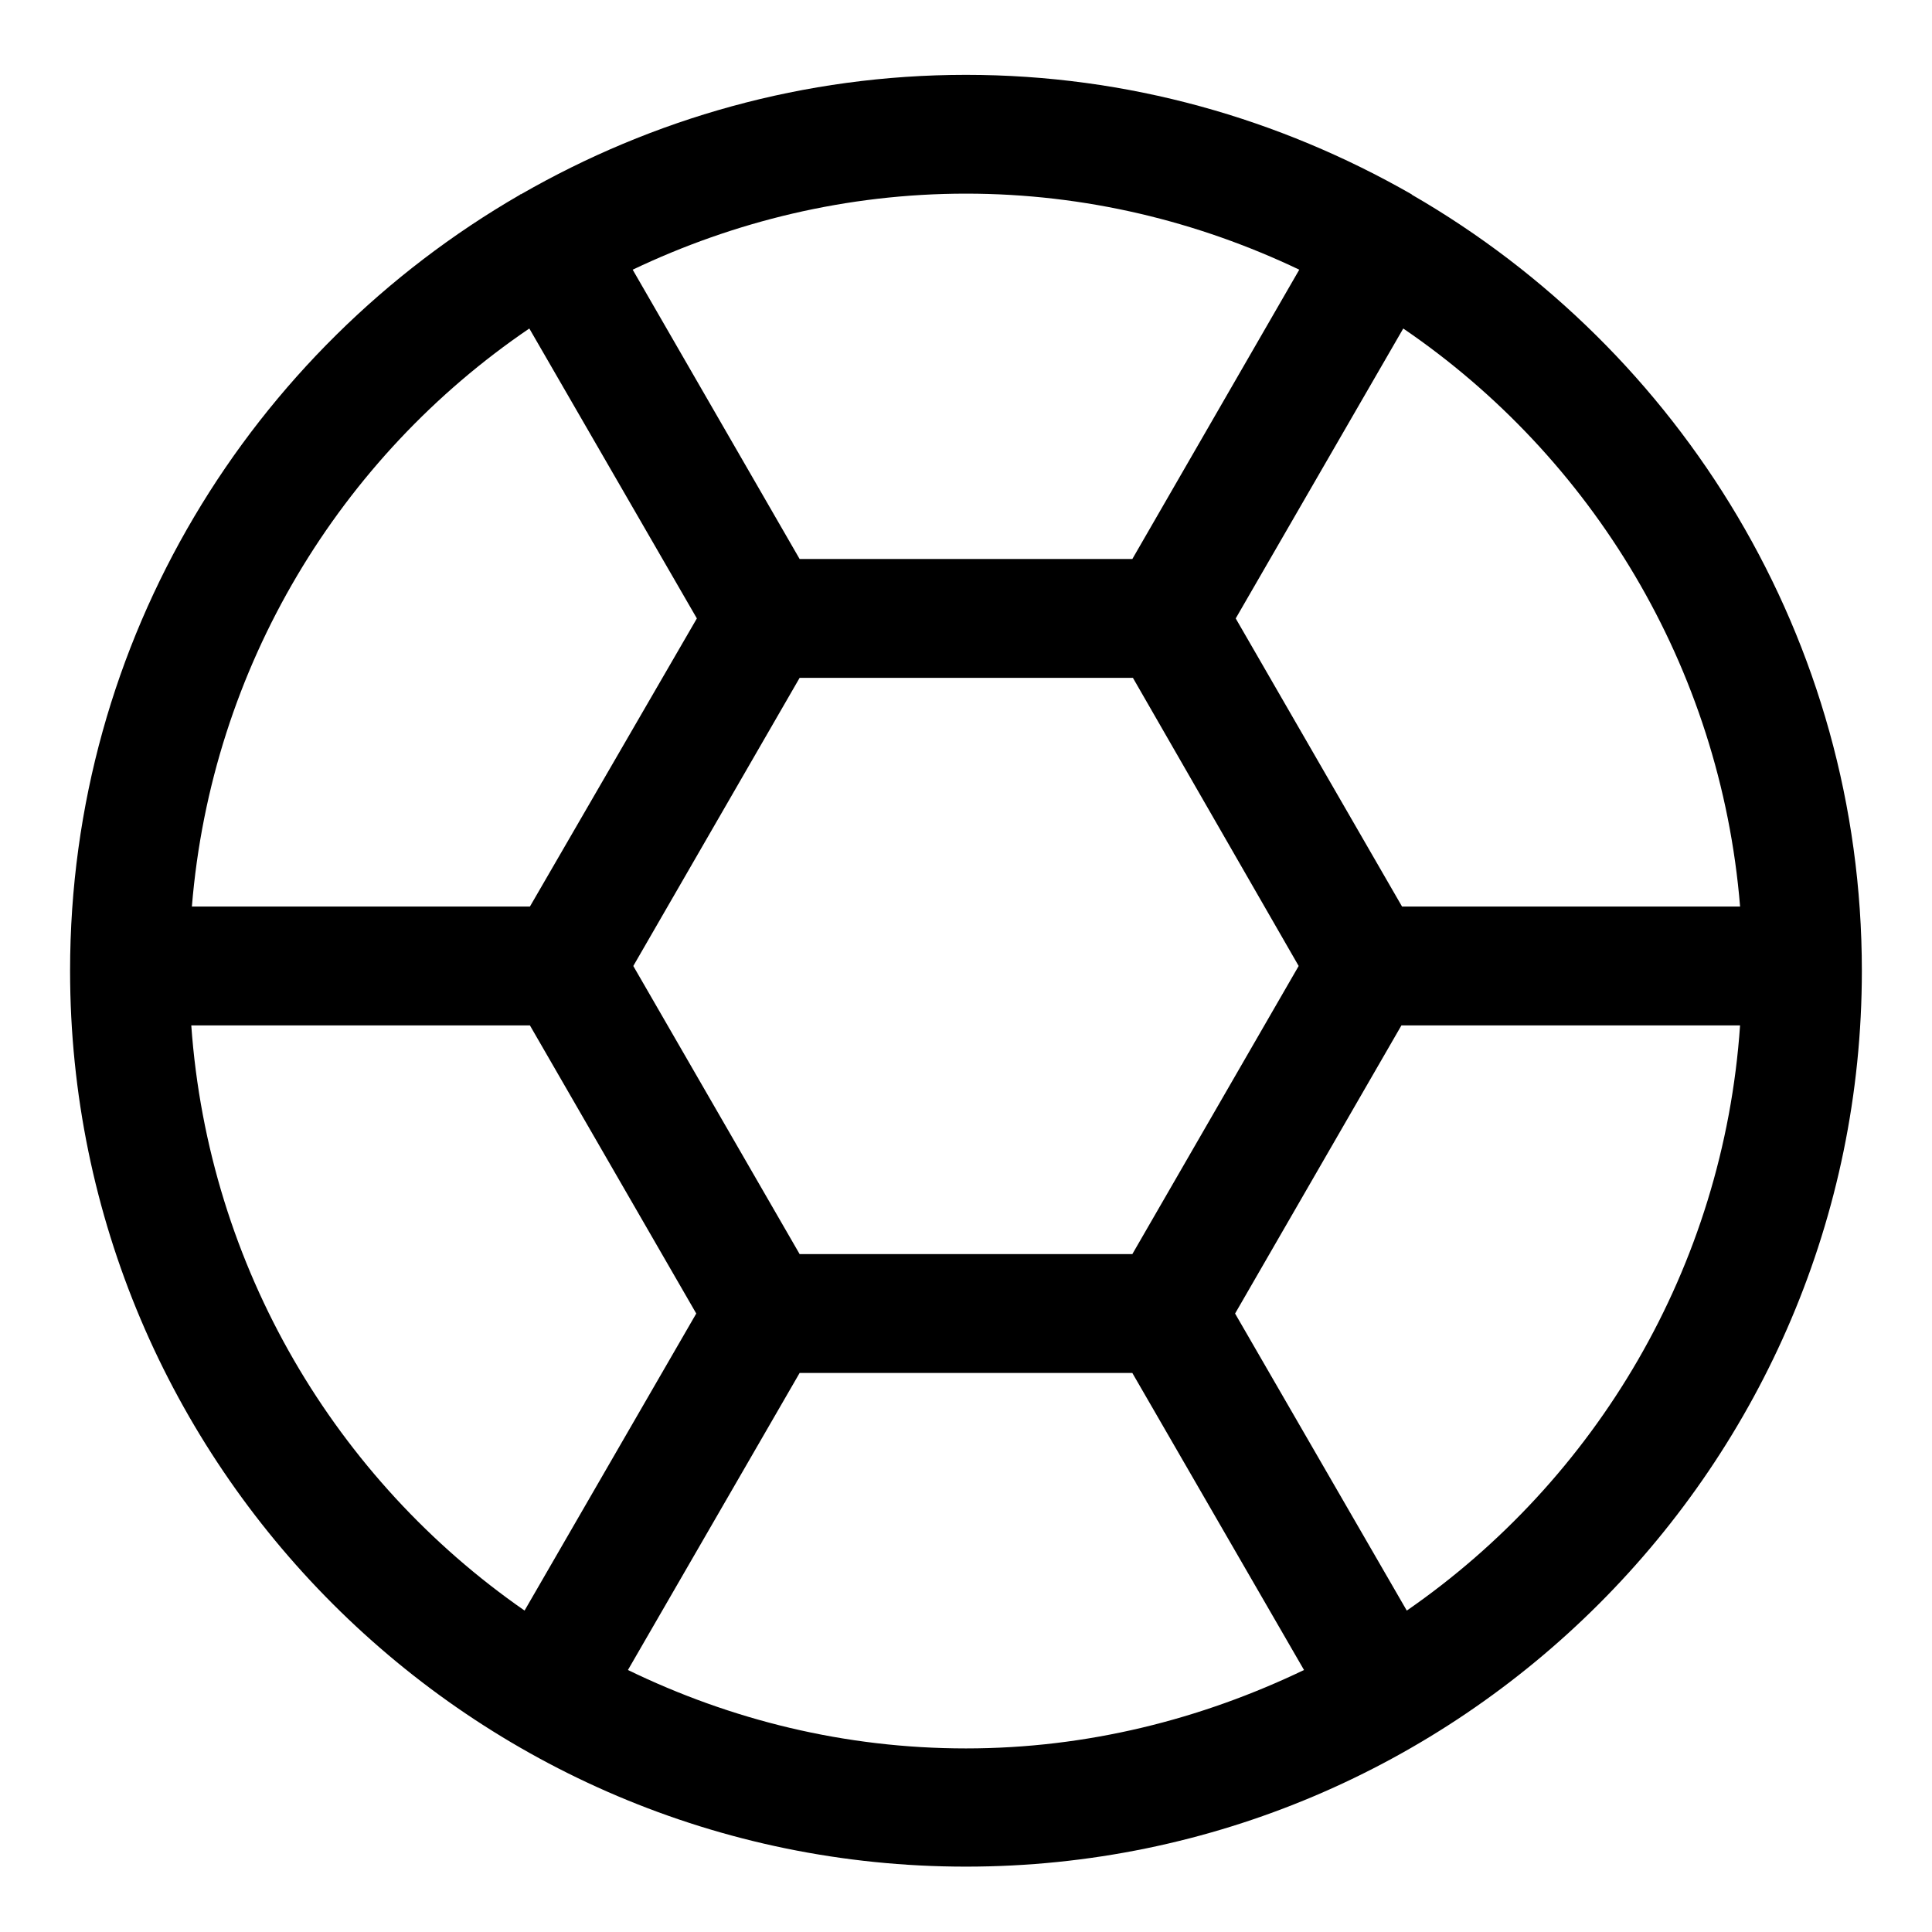 <?xml version="1.0" encoding="UTF-8"?>
<!-- The Best Svg Icon site in the world: iconSvg.co, Visit us! https://iconsvg.co -->
<svg fill="#000000" width="800px" height="800px" version="1.1" viewBox="144 144 512 512" xmlns="http://www.w3.org/2000/svg">
 <path d="m518.23 195.64c-0.156 0-0.156 0 0 0l-0.156-0.156c-34.949-19.996-75.098-31.648-118.08-31.648s-83.129 11.652-117.92 31.645h-0.156l-0.156 0.156c-71.168 41.098-119.19 117.77-119.19 205.62 0 130.99 106.59 237.42 237.42 237.42 130.83 0 237.42-106.59 237.42-237.42-0.004-87.852-48.023-164.52-119.19-205.62zm86.91 188.61h-89.582l-44.082-76.359 44.398-76.832c49.906 34.008 84.07 89.586 89.266 153.19zm-116.98 15.746-44.082 76.359-88.168-0.004-44.082-76.355 44.082-76.359h88.324zm-88.164-204.68c31.645 0 61.559 7.398 88.324 20.152l-44.242 76.676h-88.168l-44.242-76.672c26.766-12.754 56.68-20.156 88.328-20.156zm-115.72 35.742 44.398 76.832-44.242 76.355h-89.582c5.195-63.605 39.359-119.18 89.426-153.19zm-89.586 184.68h89.742l44.082 76.359-45.5 78.719c-49.906-34.637-83.758-90.844-88.324-155.08zm205.3 191.61c-32.117 0-62.348-7.559-89.582-20.781l45.5-78.719h88.168l45.5 78.719c-27.242 13.066-57.469 20.781-89.586 20.781zm116.82-36.527-45.5-78.719 44.082-76.359h89.742c-4.41 64.234-38.258 120.44-88.324 155.08z"/>
</svg>